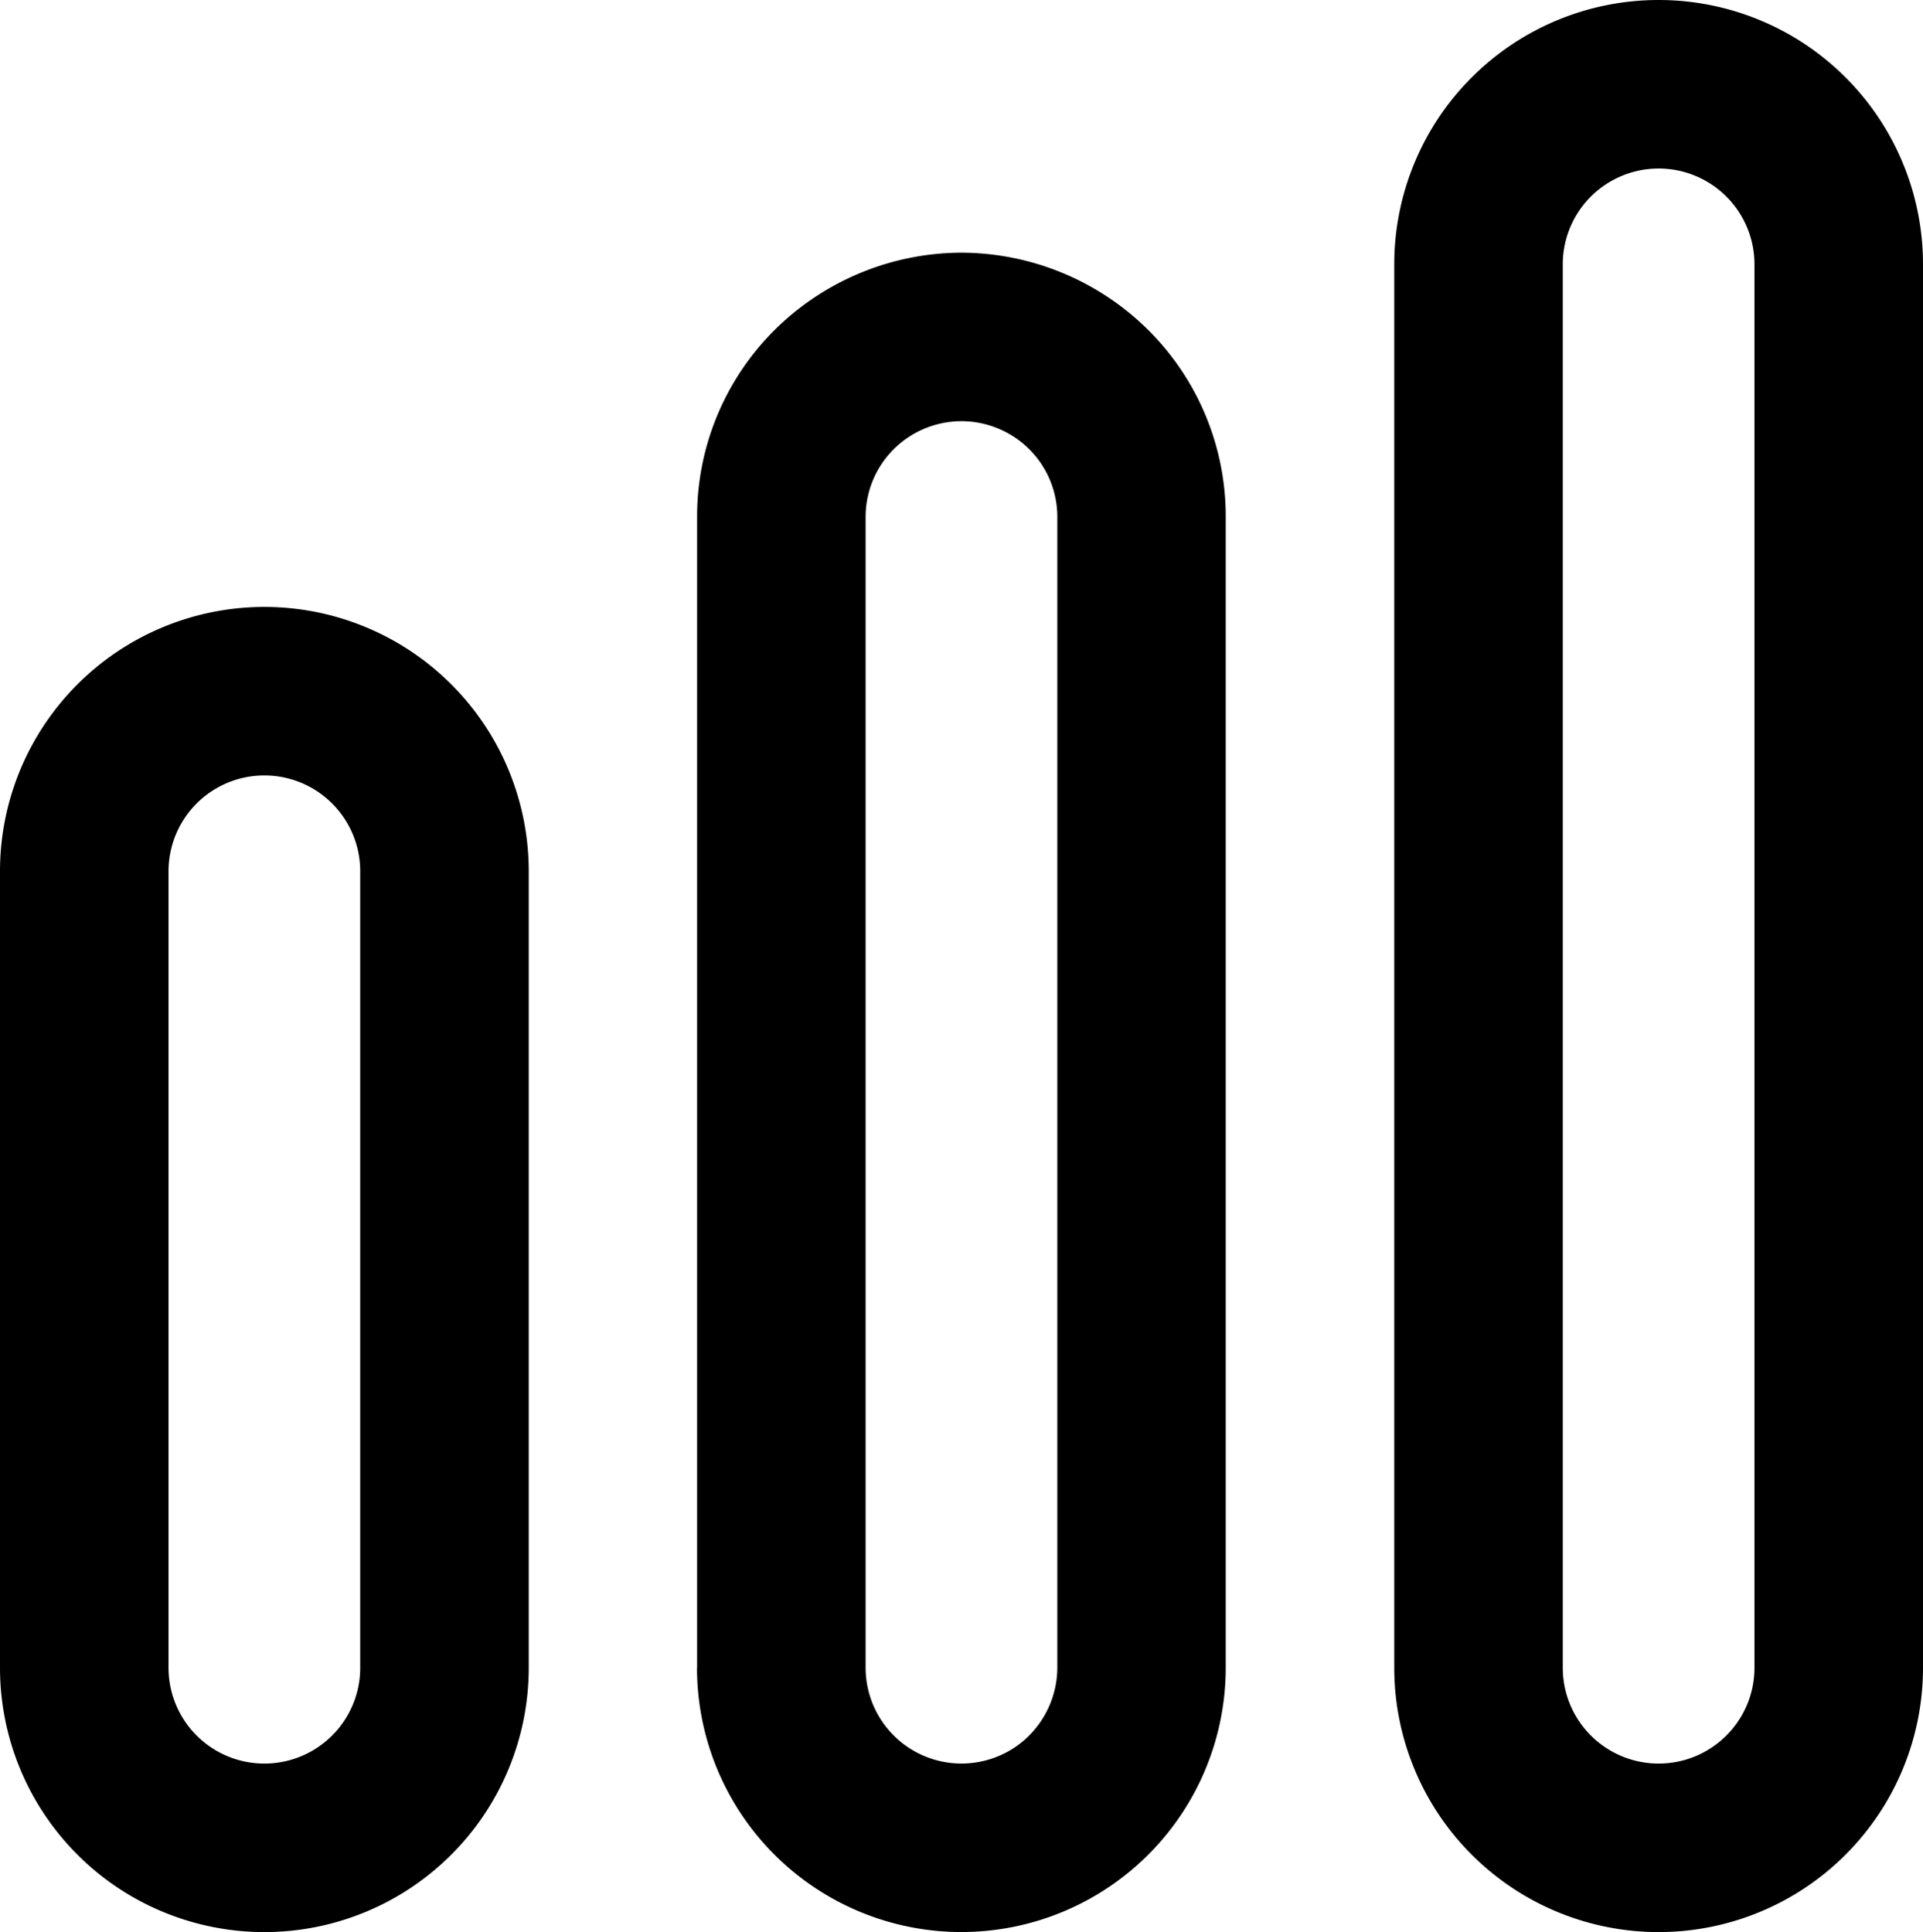 <?xml version="1.0" encoding="UTF-8"?>
<svg xmlns="http://www.w3.org/2000/svg" xmlns:xlink="http://www.w3.org/1999/xlink" width="36.115" height="36.289" viewBox="0 0 36.115 36.289">
  <defs>
    <clipPath id="clip-path">
      <rect id="Retângulo_3530" data-name="Retângulo 3530" width="36.289" height="36.115"></rect>
    </clipPath>
  </defs>
  <g id="Grupo_8742" data-name="Grupo 8742" transform="translate(36.115) rotate(90)">
    <g id="Grupo_8741" data-name="Grupo 8741" clip-path="url(#clip-path)">
      <path id="Caminho_13792" data-name="Caminho 13792" d="M19.924,291.759H4.964a1.8,1.8,0,0,0,0,3.6h14.96a1.8,1.8,0,0,0,0-3.6m0,6.765H4.964a4.965,4.965,0,0,1,0-9.93h14.96a4.965,4.965,0,0,1,0,9.93" transform="translate(11.401 -262.409)"></path>
      <path id="Caminho_13793" data-name="Caminho 13793" d="M27.857,147.99a1.813,1.813,0,0,0-1.273-.527H4.972a1.791,1.791,0,0,0-1.273.527,1.812,1.812,0,0,0-.527,1.273h0a1.811,1.811,0,0,0,.526,1.272,1.793,1.793,0,0,0,1.274.528H26.585a1.8,1.8,0,0,0,1.273-3.073m-1.273,6.238H4.972a4.938,4.938,0,0,1-3.511-1.454,5,5,0,0,1-1.454-3.51h0a5,5,0,0,1,1.455-3.511,4.937,4.937,0,0,1,3.51-1.453H26.585a4.965,4.965,0,0,1,0,9.93" transform="translate(4.739 -131.205)"></path>
      <path id="Caminho_13794" data-name="Caminho 13794" d="M31.325,3.165H4.965a1.8,1.8,0,1,0,0,3.6H31.325a1.8,1.8,0,0,0,0-3.6m0,6.765H4.965a4.965,4.965,0,1,1,0-9.93H31.325a4.965,4.965,0,0,1,0,9.93" transform="translate(0 0)"></path>
    </g>
  </g>
</svg>
